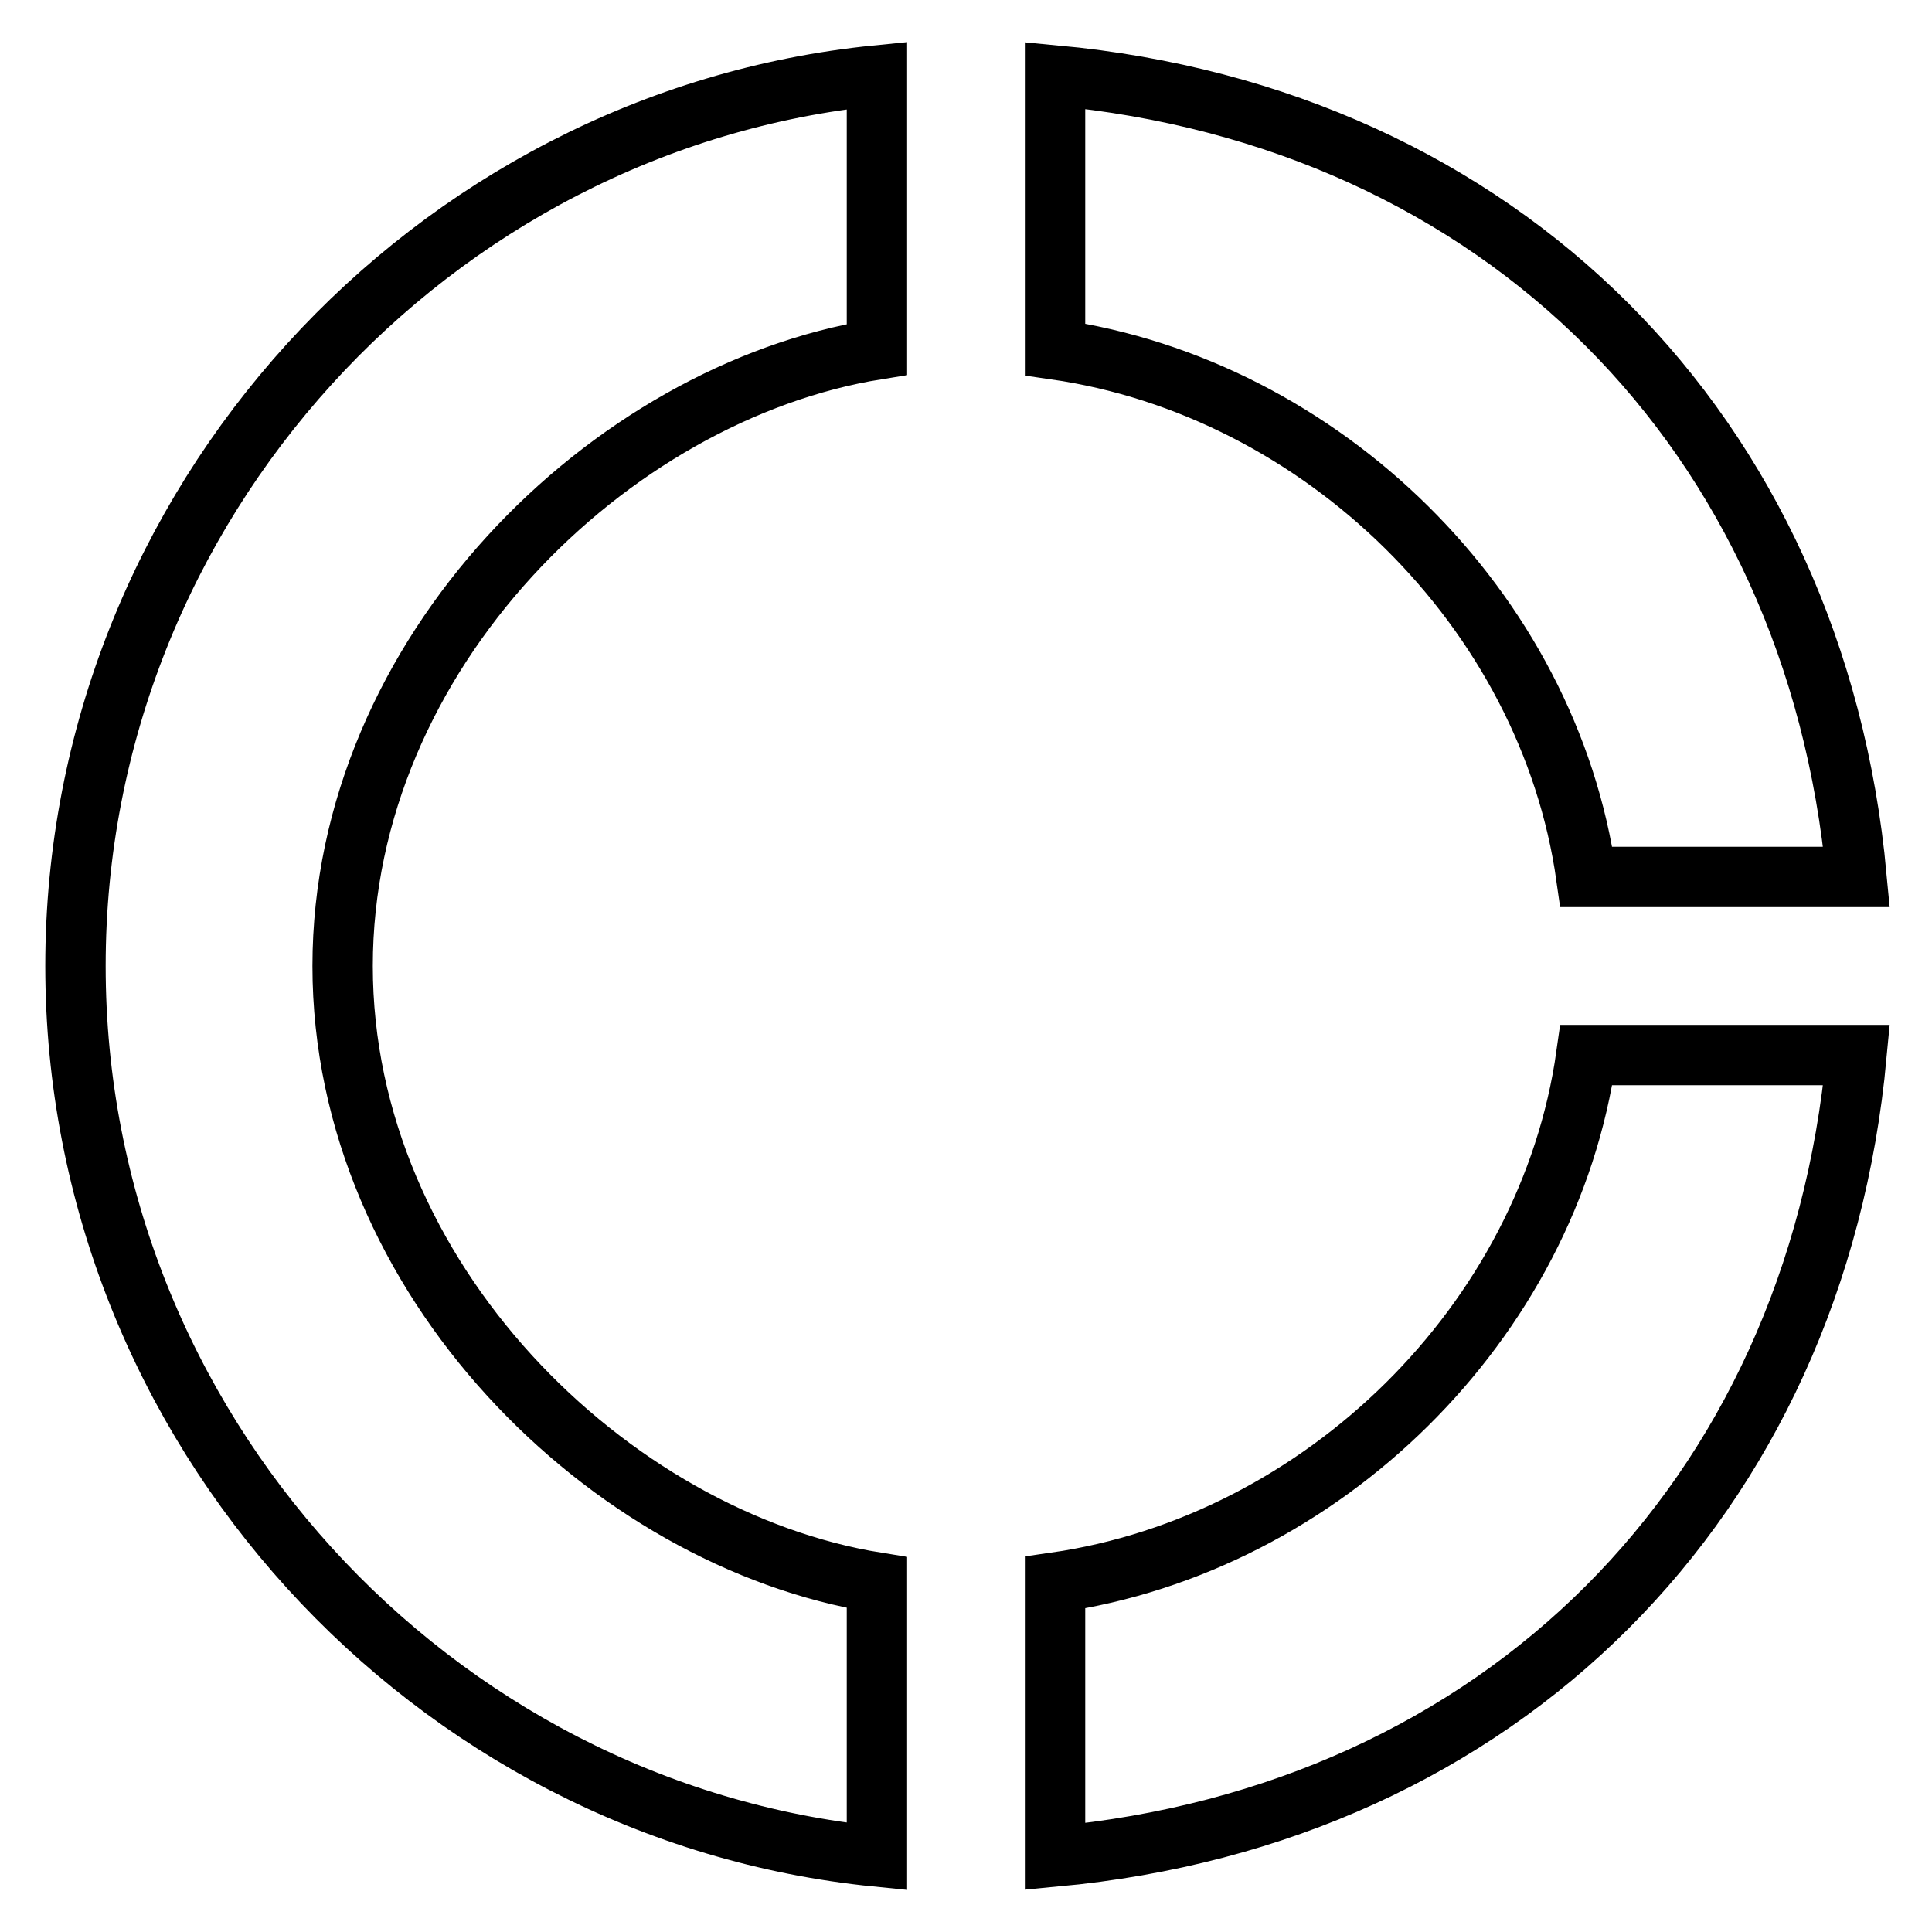 <?xml version="1.0" encoding="utf-8"?>
<!-- Svg Vector Icons : http://www.onlinewebfonts.com/icon -->
<!DOCTYPE svg PUBLIC "-//W3C//DTD SVG 1.1//EN" "http://www.w3.org/Graphics/SVG/1.1/DTD/svg11.dtd">
<svg version="1.1" xmlns="http://www.w3.org/2000/svg" xmlns:xlink="http://www.w3.org/1999/xlink" x="0px" y="0px" viewBox="0 0 256 256" enable-background="new 0 0 256 256" xml:space="preserve">
<g> <path stroke-width="8" fill-opacity="0" stroke="#000000"  d="M116.2,46.3V10C57.2,15.9,10,66.8,10,128c0,61.2,47.2,112.1,106.2,118v-36.3C80.8,204,45.4,169.5,45.4,128 C45.4,86.5,80.8,52,116.2,46.3L116.2,46.3z M210.2,116.2H246c-5.5-59-47.2-100.7-106.2-106.2v36.3 C175.2,51.4,205.2,80.8,210.2,116.2z M139.8,209.7V246c59-5.5,100.7-47.2,106.2-106.2h-35.8C205.2,175.2,175.2,204.6,139.8,209.7z" /></g>
</svg>